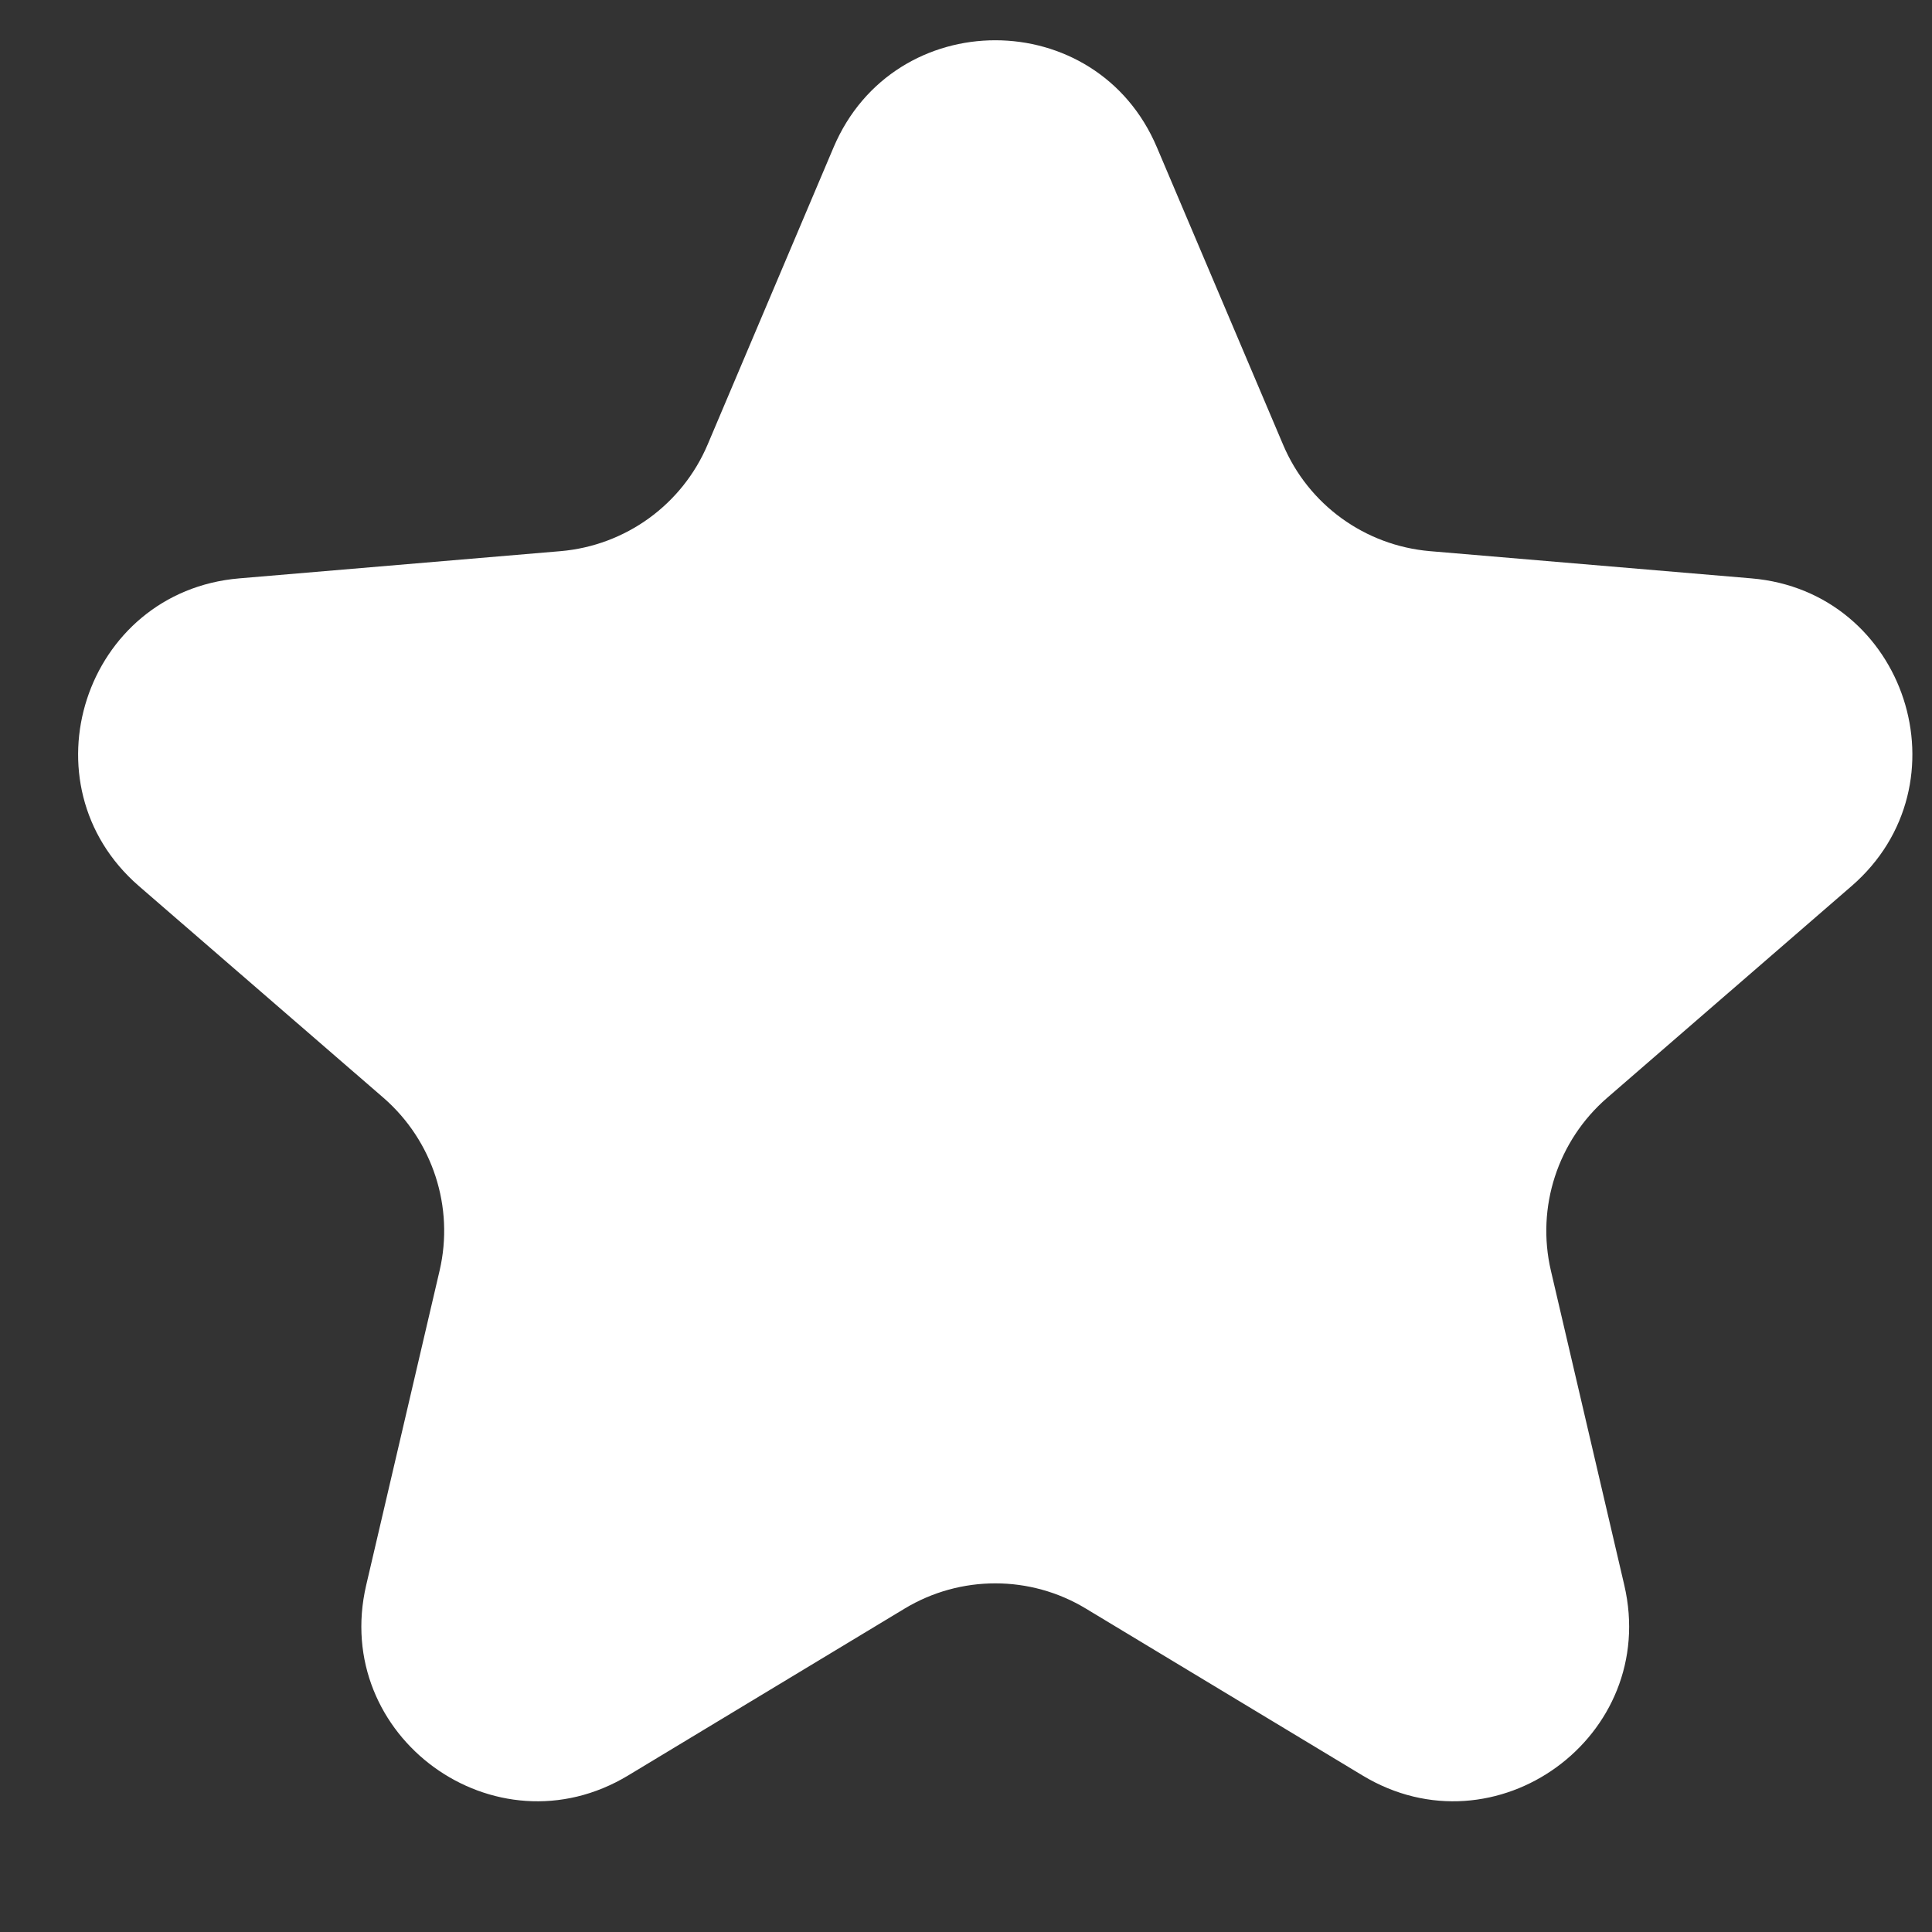 <svg width="11" height="11" viewBox="0 0 11 11" fill="none" xmlns="http://www.w3.org/2000/svg">
<rect x="0" y="0" width="11" height="11" fill="#333333" stroke="none"/>
<path d="M5.15 9.159C5.468 8.967 5.866 8.967 6.183 9.159L7.758 10.109C8.515 10.566 9.449 9.887 9.248 9.025L8.83 7.234C8.746 6.873 8.869 6.495 9.15 6.251L10.542 5.045C11.21 4.466 10.853 3.368 9.972 3.293L8.141 3.138C7.771 3.106 7.449 2.873 7.305 2.531L6.587 0.839C6.243 0.026 5.091 0.026 4.746 0.839L4.029 2.531C3.884 2.873 3.562 3.106 3.192 3.138L1.362 3.293C0.48 3.368 0.123 4.466 0.791 5.045L2.184 6.251C2.464 6.495 2.587 6.873 2.503 7.234L2.085 9.025C1.884 9.887 2.818 10.566 3.576 10.109L5.15 9.159Z" fill="white"/>
</svg>
